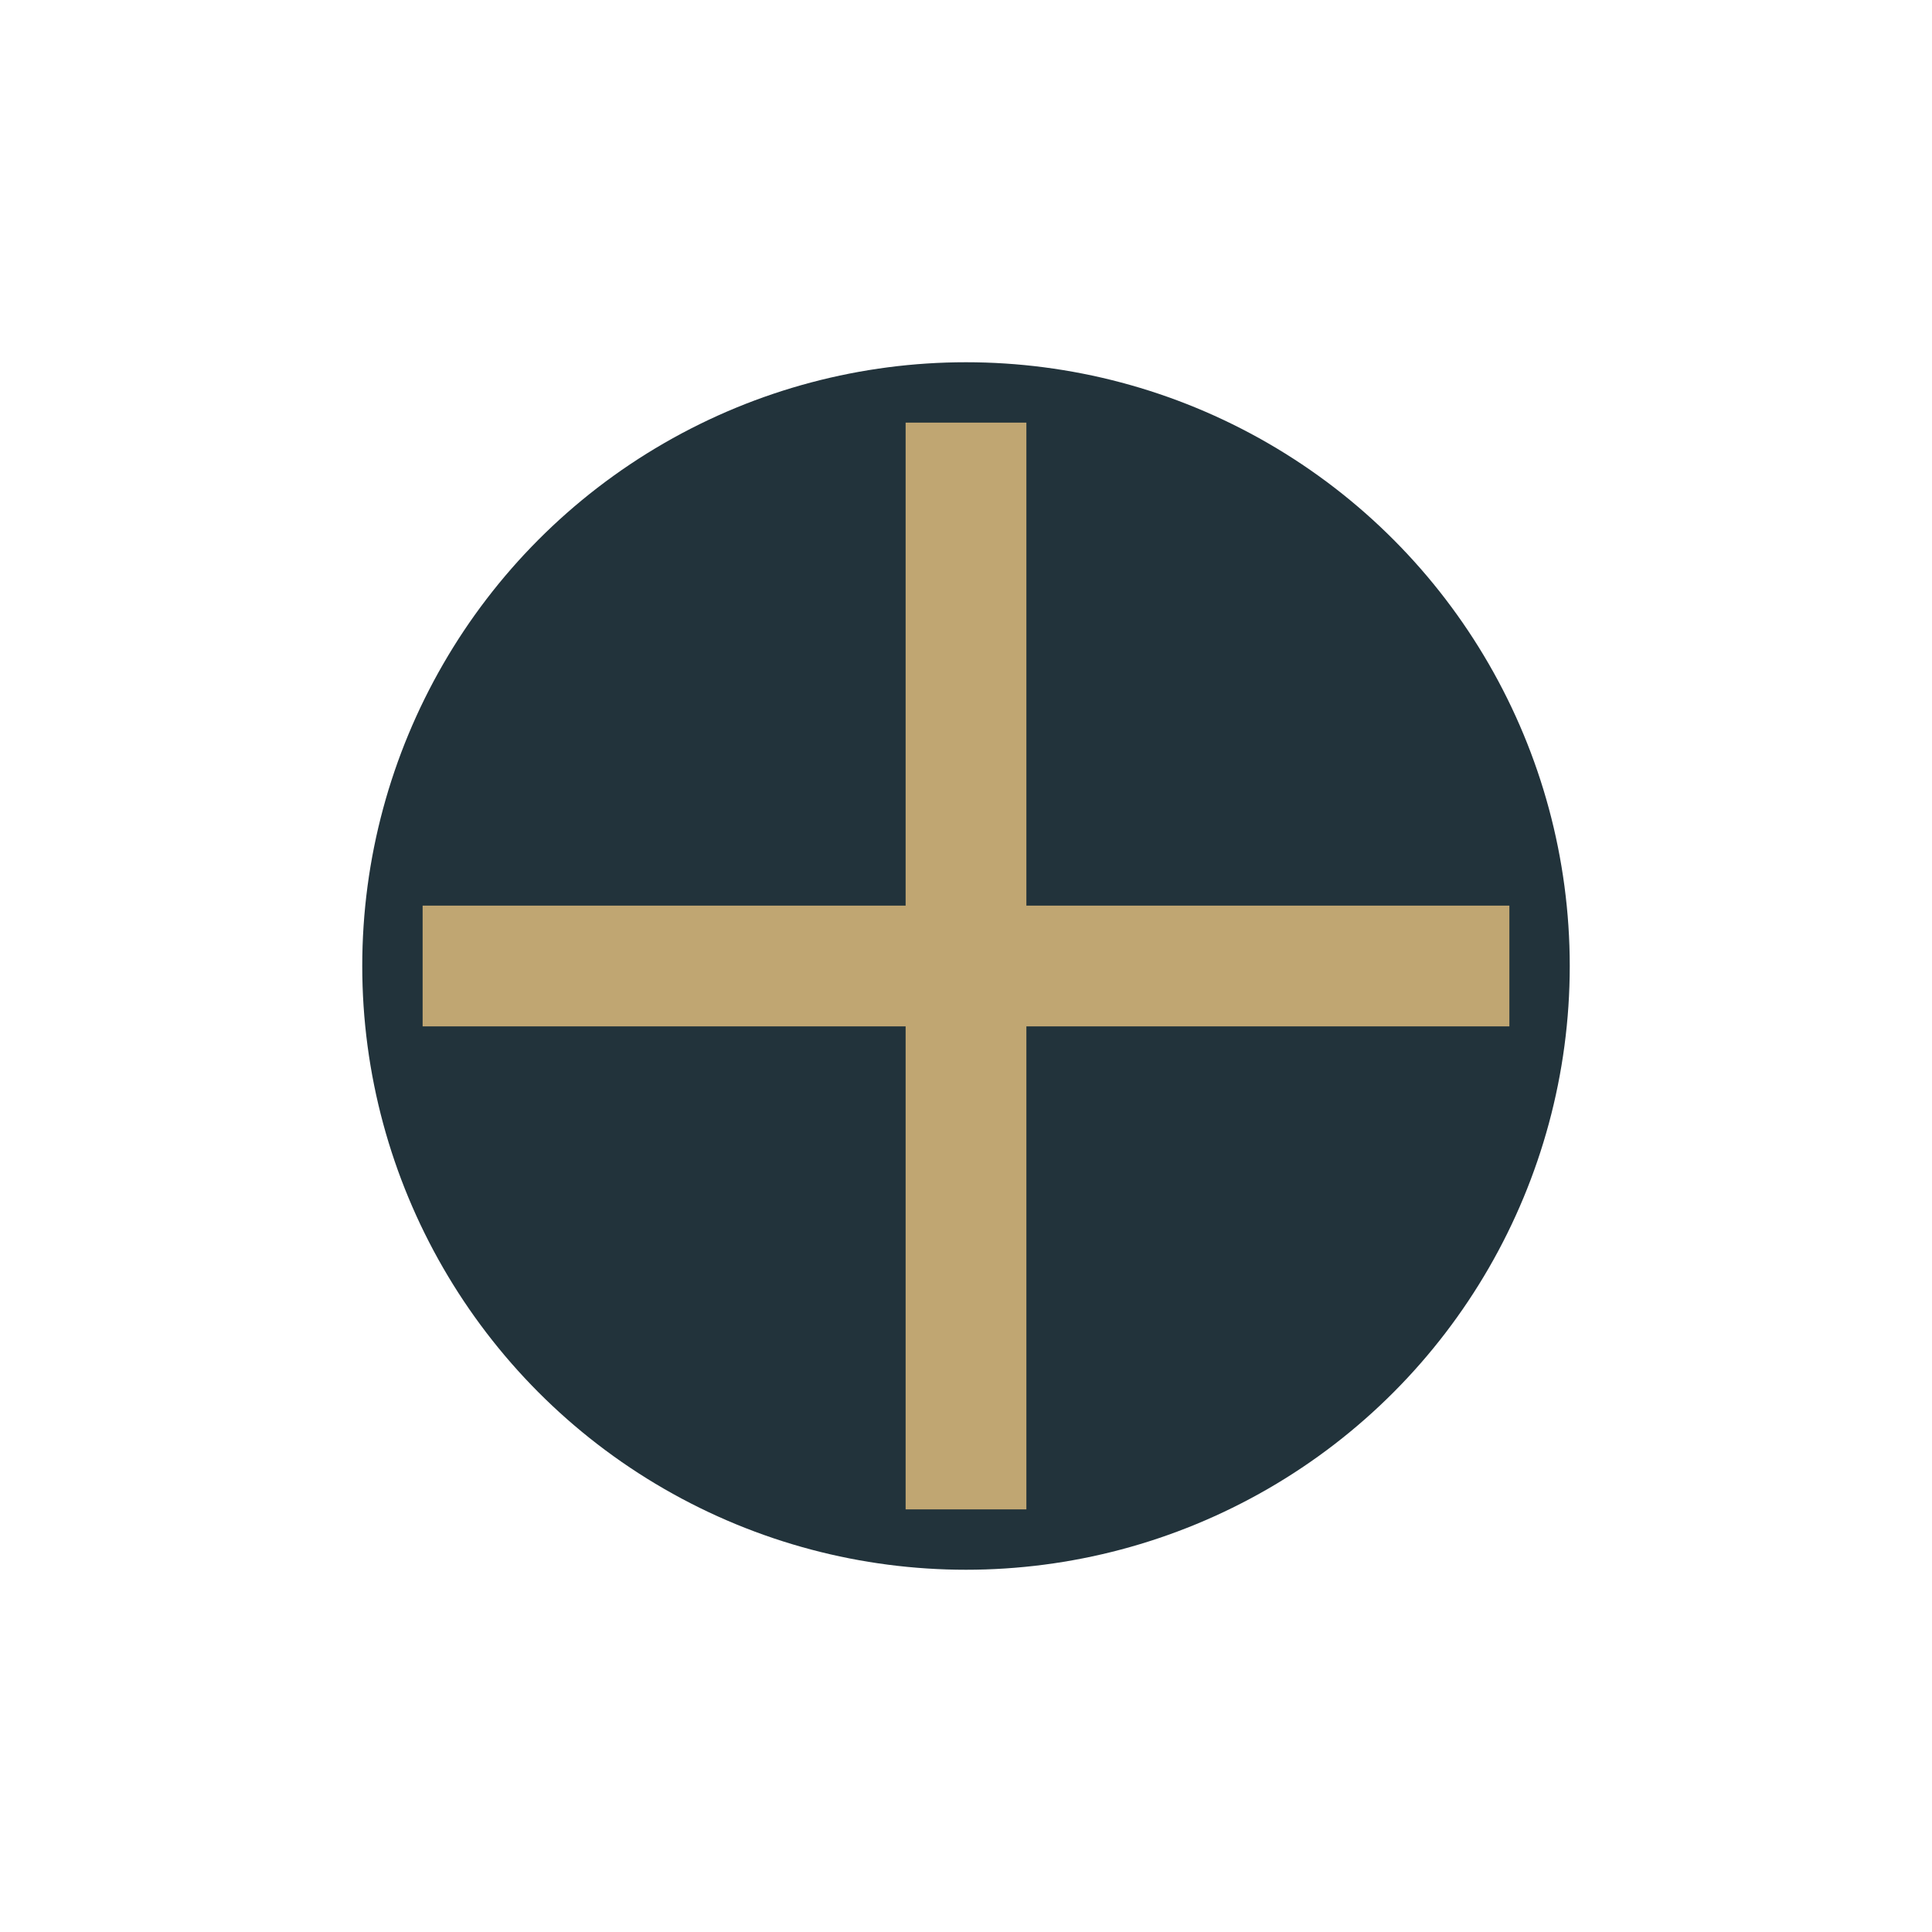 <?xml version="1.0" encoding="UTF-8"?>
<svg xmlns="http://www.w3.org/2000/svg" width="32" height="32" viewBox="0 0 32 32"><circle cx="16" cy="16" r="10" fill="#22333B"/><path d="M16 7v18M7 16h18" stroke="#C0A672" stroke-width="2"/></svg>